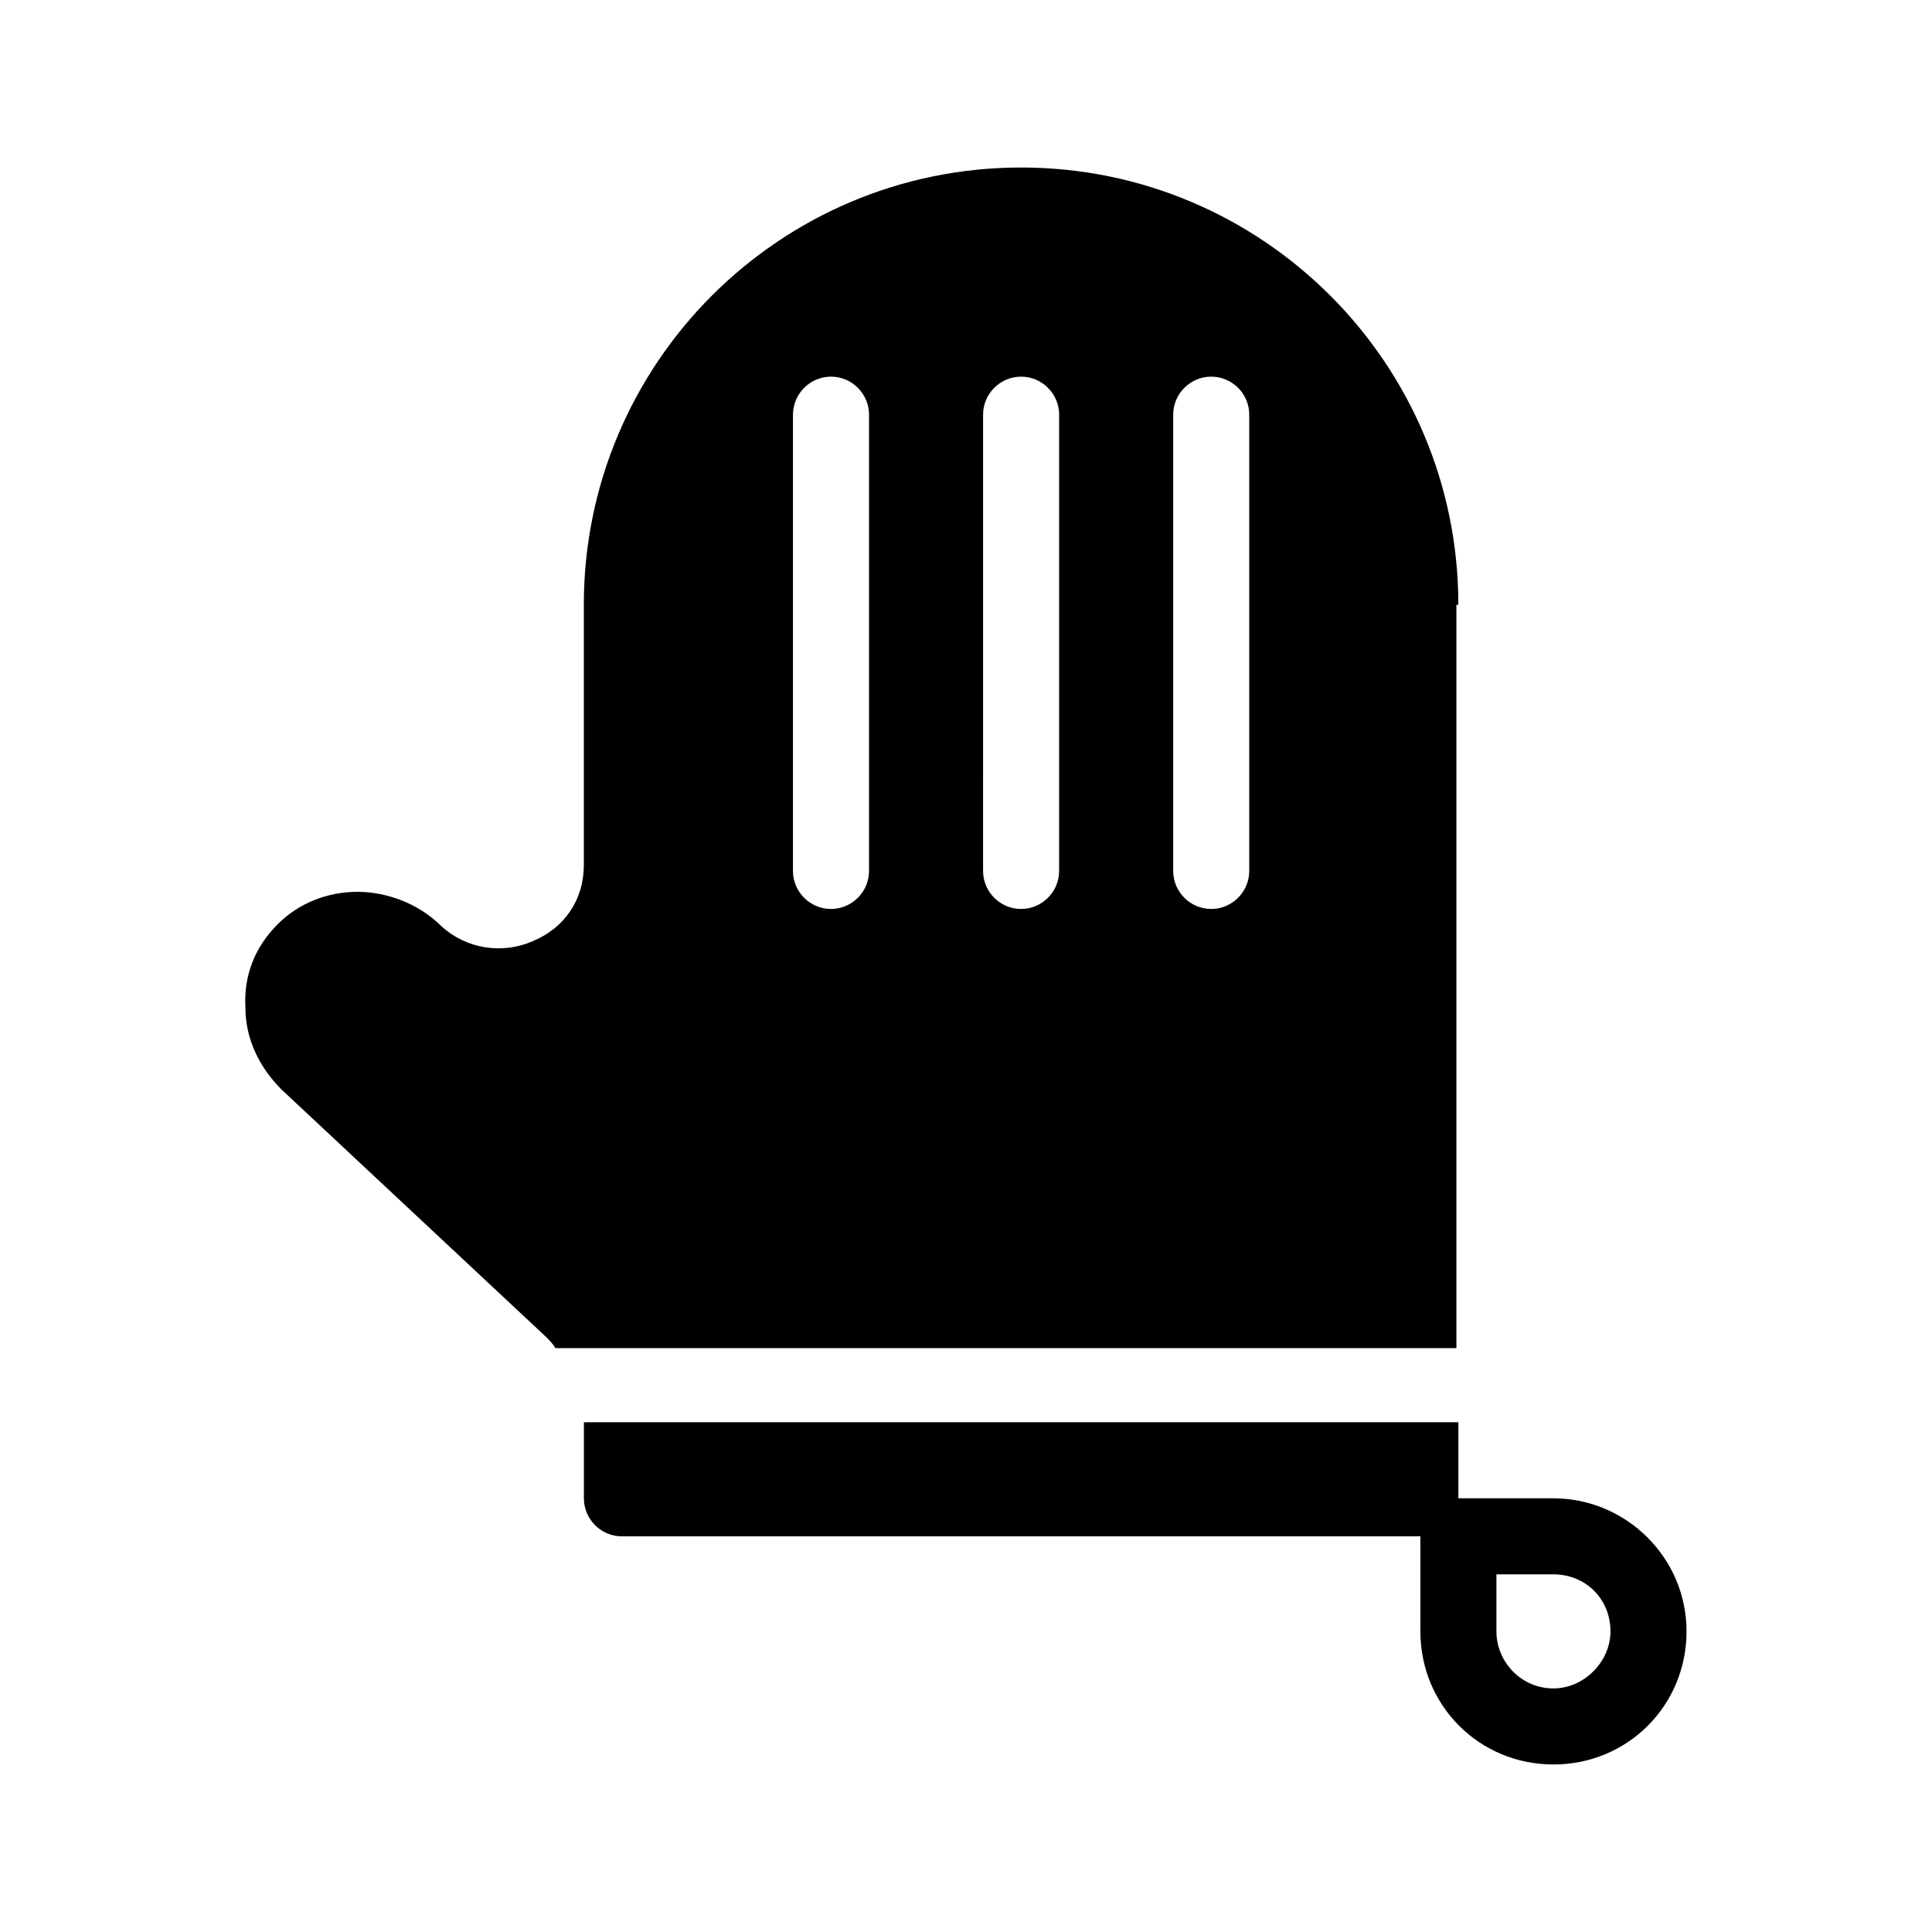 <?xml version="1.0" encoding="UTF-8"?>
<!-- Uploaded to: SVG Repo, www.svgrepo.com, Generator: SVG Repo Mixer Tools -->
<svg fill="#000000" width="800px" height="800px" version="1.1" viewBox="144 144 512 512" xmlns="http://www.w3.org/2000/svg">
 <g>
  <path d="m530.48 304.27c0-63.984-51.891-115.88-115.88-115.88s-115.88 51.891-115.88 115.88v69.023c0 9.07-5.039 16.625-13.602 20.152-8.062 3.527-17.633 2.016-24.184-4.031-6.047-6.047-14.609-9.07-22.168-9.07-8.062 0-15.617 3.023-21.16 8.566-6.047 6.047-9.07 13.602-8.566 22.168 0 8.062 3.527 15.617 9.574 21.664l70.031 65.496c1.008 1.008 2.016 2.016 2.519 3.023h238.8l-0.004-196.99zm-156.18 70.535c0 5.543-4.535 10.078-10.078 10.078-5.543 0-10.078-4.535-10.078-10.078l0.004-120.91c0-5.543 4.535-10.078 10.078-10.078s10.078 4.535 10.078 10.078zm50.379 0c0 5.543-4.535 10.078-10.078 10.078s-10.078-4.535-10.078-10.078l0.004-120.91c0-5.543 4.535-10.078 10.078-10.078s10.078 4.535 10.078 10.078zm50.383 0c0 5.543-4.535 10.078-10.078 10.078s-10.078-4.535-10.078-10.078l0.004-120.91c0-5.543 4.535-10.078 10.078-10.078 5.543 0 10.078 4.535 10.078 10.078z"/>
  <path d="m555.68 541.07h-25.191v-20.152h-231.75v20.152c0 5.543 4.535 10.078 10.078 10.078h211.6v25.191c0 19.648 15.617 35.266 35.266 35.266 19.648 0 35.266-15.617 35.266-35.266 0-19.652-16.121-35.27-35.266-35.27zm0 50.379c-8.566 0-15.113-7.055-15.113-15.113v-15.113h15.113c8.566 0 15.113 6.551 15.113 15.113 0 8.062-7.051 15.113-15.113 15.113z"/>
 </g>
</svg>